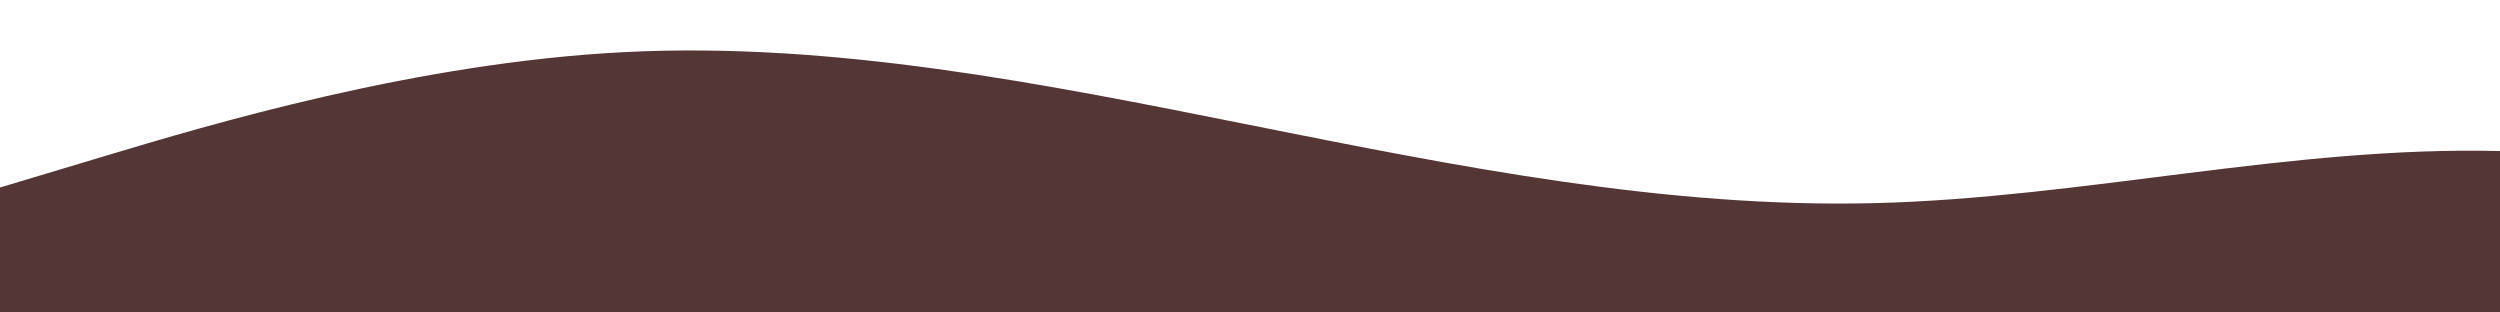 <?xml version="1.0" standalone="no"?>
<svg xmlns:xlink="http://www.w3.org/1999/xlink" id="wave" style="transform:rotate(0deg); transition: 0.3s" viewBox="0 0 1440 180" version="1.1" xmlns="http://www.w3.org/2000/svg"><defs><linearGradient id="sw-gradient-0" x1="0" x2="0" y1="1" y2="0"><stop stop-color="rgba(83, 54, 53, 1)" offset="0%"/><stop stop-color="rgba(83, 54, 53, 1)" offset="100%"/></linearGradient></defs><path style="transform:translate(0, 0px); opacity:1" fill="url(#sw-gradient-0)" d="M0,108L60,90C120,72,240,36,360,30C480,24,600,48,720,72C840,96,960,120,1080,117C1200,114,1320,84,1440,87C1560,90,1680,126,1800,117C1920,108,2040,54,2160,42C2280,30,2400,60,2520,60C2640,60,2760,30,2880,21C3000,12,3120,24,3240,39C3360,54,3480,72,3600,78C3720,84,3840,78,3960,72C4080,66,4200,60,4320,66C4440,72,4560,90,4680,81C4800,72,4920,36,5040,24C5160,12,5280,24,5400,48C5520,72,5640,108,5760,120C5880,132,6000,120,6120,117C6240,114,6360,120,6480,129C6600,138,6720,150,6840,144C6960,138,7080,114,7200,102C7320,90,7440,90,7560,75C7680,60,7800,30,7920,24C8040,18,8160,36,8280,51C8400,66,8520,78,8580,84L8640,90L8640,180L8580,180C8520,180,8400,180,8280,180C8160,180,8040,180,7920,180C7800,180,7680,180,7560,180C7440,180,7320,180,7200,180C7080,180,6960,180,6840,180C6720,180,6600,180,6480,180C6360,180,6240,180,6120,180C6000,180,5880,180,5760,180C5640,180,5520,180,5400,180C5280,180,5160,180,5040,180C4920,180,4800,180,4680,180C4560,180,4440,180,4320,180C4200,180,4080,180,3960,180C3840,180,3720,180,3600,180C3480,180,3360,180,3240,180C3120,180,3000,180,2880,180C2760,180,2640,180,2520,180C2400,180,2280,180,2160,180C2040,180,1920,180,1800,180C1680,180,1560,180,1440,180C1320,180,1200,180,1080,180C960,180,840,180,720,180C600,180,480,180,360,180C240,180,120,180,60,180L0,180Z"/></svg>